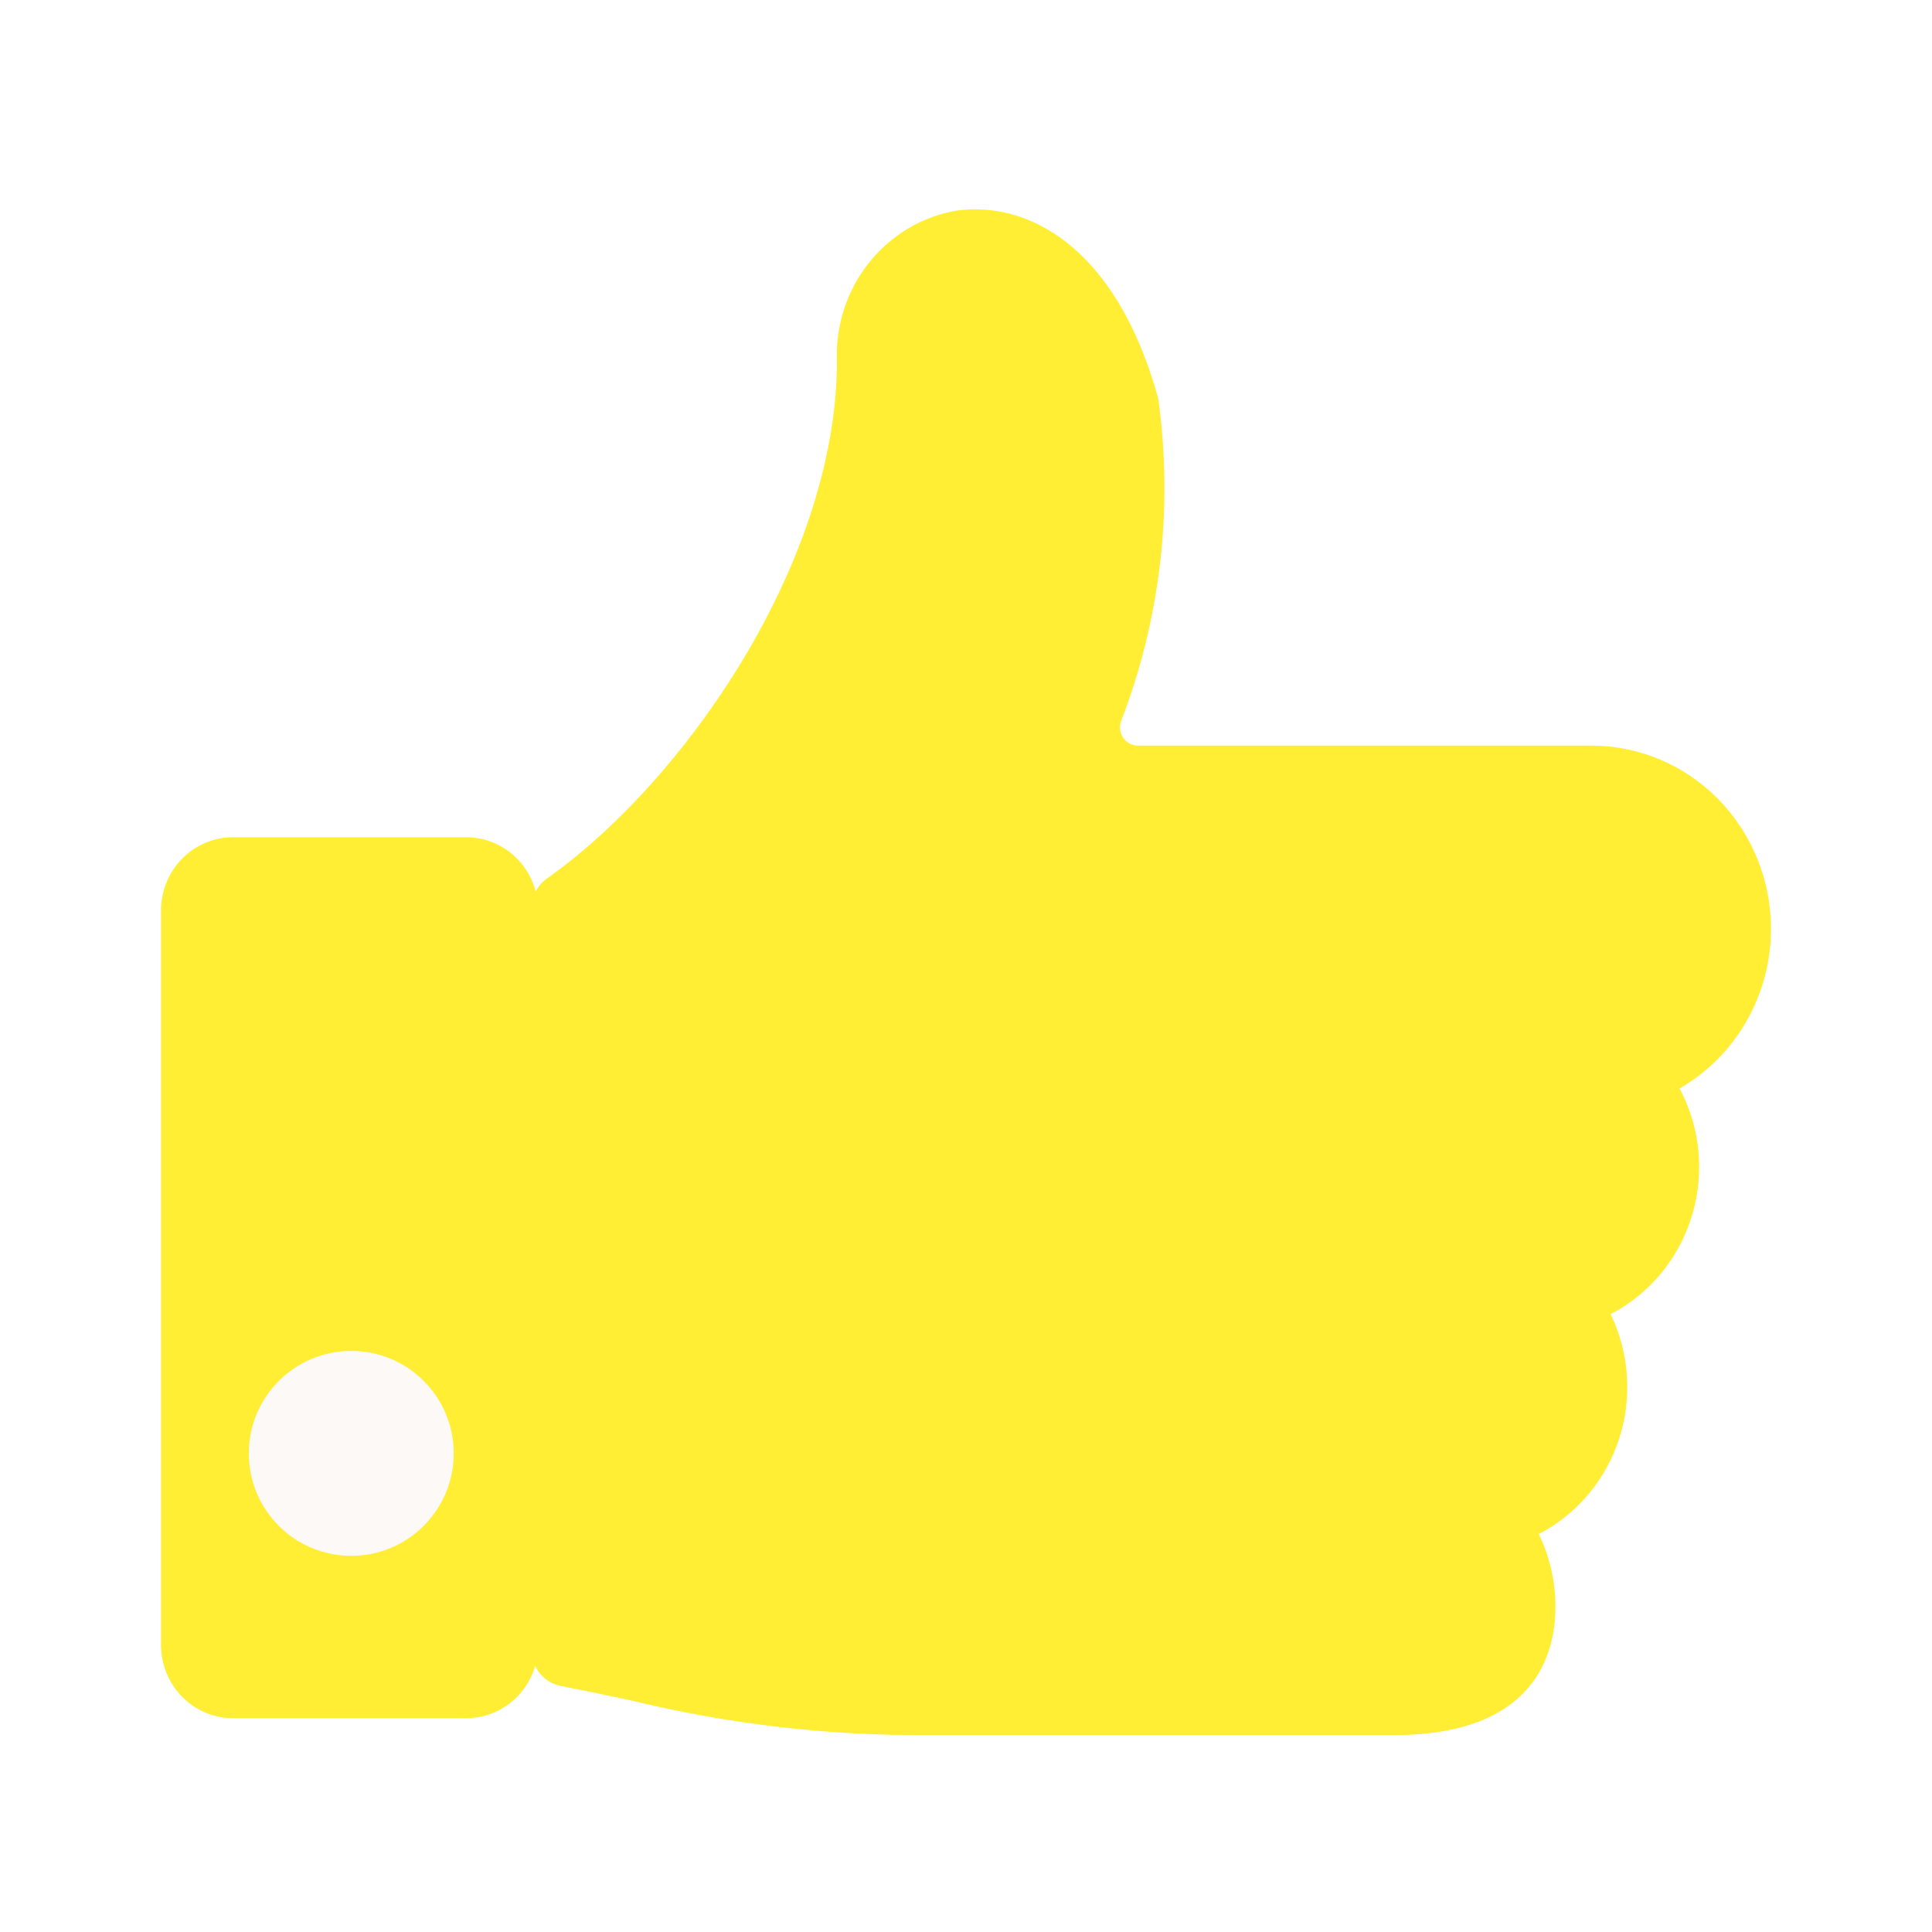 <?xml version="1.0" encoding="UTF-8"?> <svg xmlns="http://www.w3.org/2000/svg" width="120" height="120" viewBox="0 0 120 120" fill="none"> <g filter="url(#filter0_i_272_168)"> <path fill-rule="evenodd" clip-rule="evenodd" d="M109.15 53.337C109.711 54.718 110 56.198 110 57.692C110 59.71 109.473 61.692 108.475 63.434C107.477 65.176 106.042 66.616 104.319 67.607C105.121 69.103 105.54 70.781 105.537 72.487C105.536 74.379 105.022 76.234 104.052 77.846C103.082 79.459 101.693 80.766 100.039 81.623C101.208 84.04 101.395 86.83 100.56 89.386C99.724 91.944 97.933 94.061 95.576 95.279C96.258 96.686 96.612 98.234 96.611 99.804C96.611 102.763 95.304 107.77 86.57 107.77H57.562C51.389 107.805 45.234 107.085 39.229 105.626C37.863 105.33 36.417 105.03 34.824 104.715C34.315 104.615 33.856 104.337 33.527 103.929C33.413 103.789 33.318 103.637 33.241 103.476C33.031 104.19 32.649 104.848 32.123 105.385C31.286 106.239 30.151 106.719 28.967 106.719H14.463C13.279 106.719 12.144 106.239 11.307 105.385C10.47 104.532 10 103.374 10 102.167V56.556C10 55.349 10.47 54.191 11.307 53.337C12.144 52.484 13.279 52.004 14.463 52.004H28.967C30.151 52.004 31.286 52.484 32.123 53.337C32.678 53.904 33.073 54.606 33.275 55.367C33.442 55.042 33.685 54.764 33.981 54.556C42.482 48.57 51.983 34.913 51.983 22.413C51.899 20.204 52.605 18.038 53.971 16.321C55.336 14.604 57.268 13.453 59.405 13.082C63.756 12.467 69.317 15.221 71.941 24.758C72.884 31.537 72.084 38.45 69.62 44.819C69.566 44.99 69.551 45.171 69.578 45.349C69.605 45.526 69.673 45.695 69.776 45.84C69.879 45.986 70.015 46.105 70.172 46.187C70.328 46.269 70.502 46.312 70.678 46.312H98.843C100.308 46.312 101.759 46.606 103.112 47.178C104.466 47.75 105.696 48.589 106.732 49.645C107.768 50.702 108.59 51.956 109.15 53.337Z" fill="#FFEE33"></path> </g> <circle cx="21.818" cy="90.272" r="6.364" fill="#FCF9F7"></circle> <defs> <filter id="filter0_i_272_168" x="10" y="13" width="100" height="94.771" filterUnits="userSpaceOnUse" color-interpolation-filters="sRGB"> <feFlood flood-opacity="0" result="BackgroundImageFix"></feFlood> <feBlend mode="normal" in="SourceGraphic" in2="BackgroundImageFix" result="shape"></feBlend> <feColorMatrix in="SourceAlpha" type="matrix" values="0 0 0 0 0 0 0 0 0 0 0 0 0 0 0 0 0 0 127 0" result="hardAlpha"></feColorMatrix> <feOffset></feOffset> <feGaussianBlur stdDeviation="10"></feGaussianBlur> <feComposite in2="hardAlpha" operator="arithmetic" k2="-1" k3="1"></feComposite> <feColorMatrix type="matrix" values="0 0 0 0 1 0 0 0 0 0.733 0 0 0 0 0.2 0 0 0 1 0"></feColorMatrix> <feBlend mode="normal" in2="shape" result="effect1_innerShadow_272_168"></feBlend> </filter> </defs> </svg> 